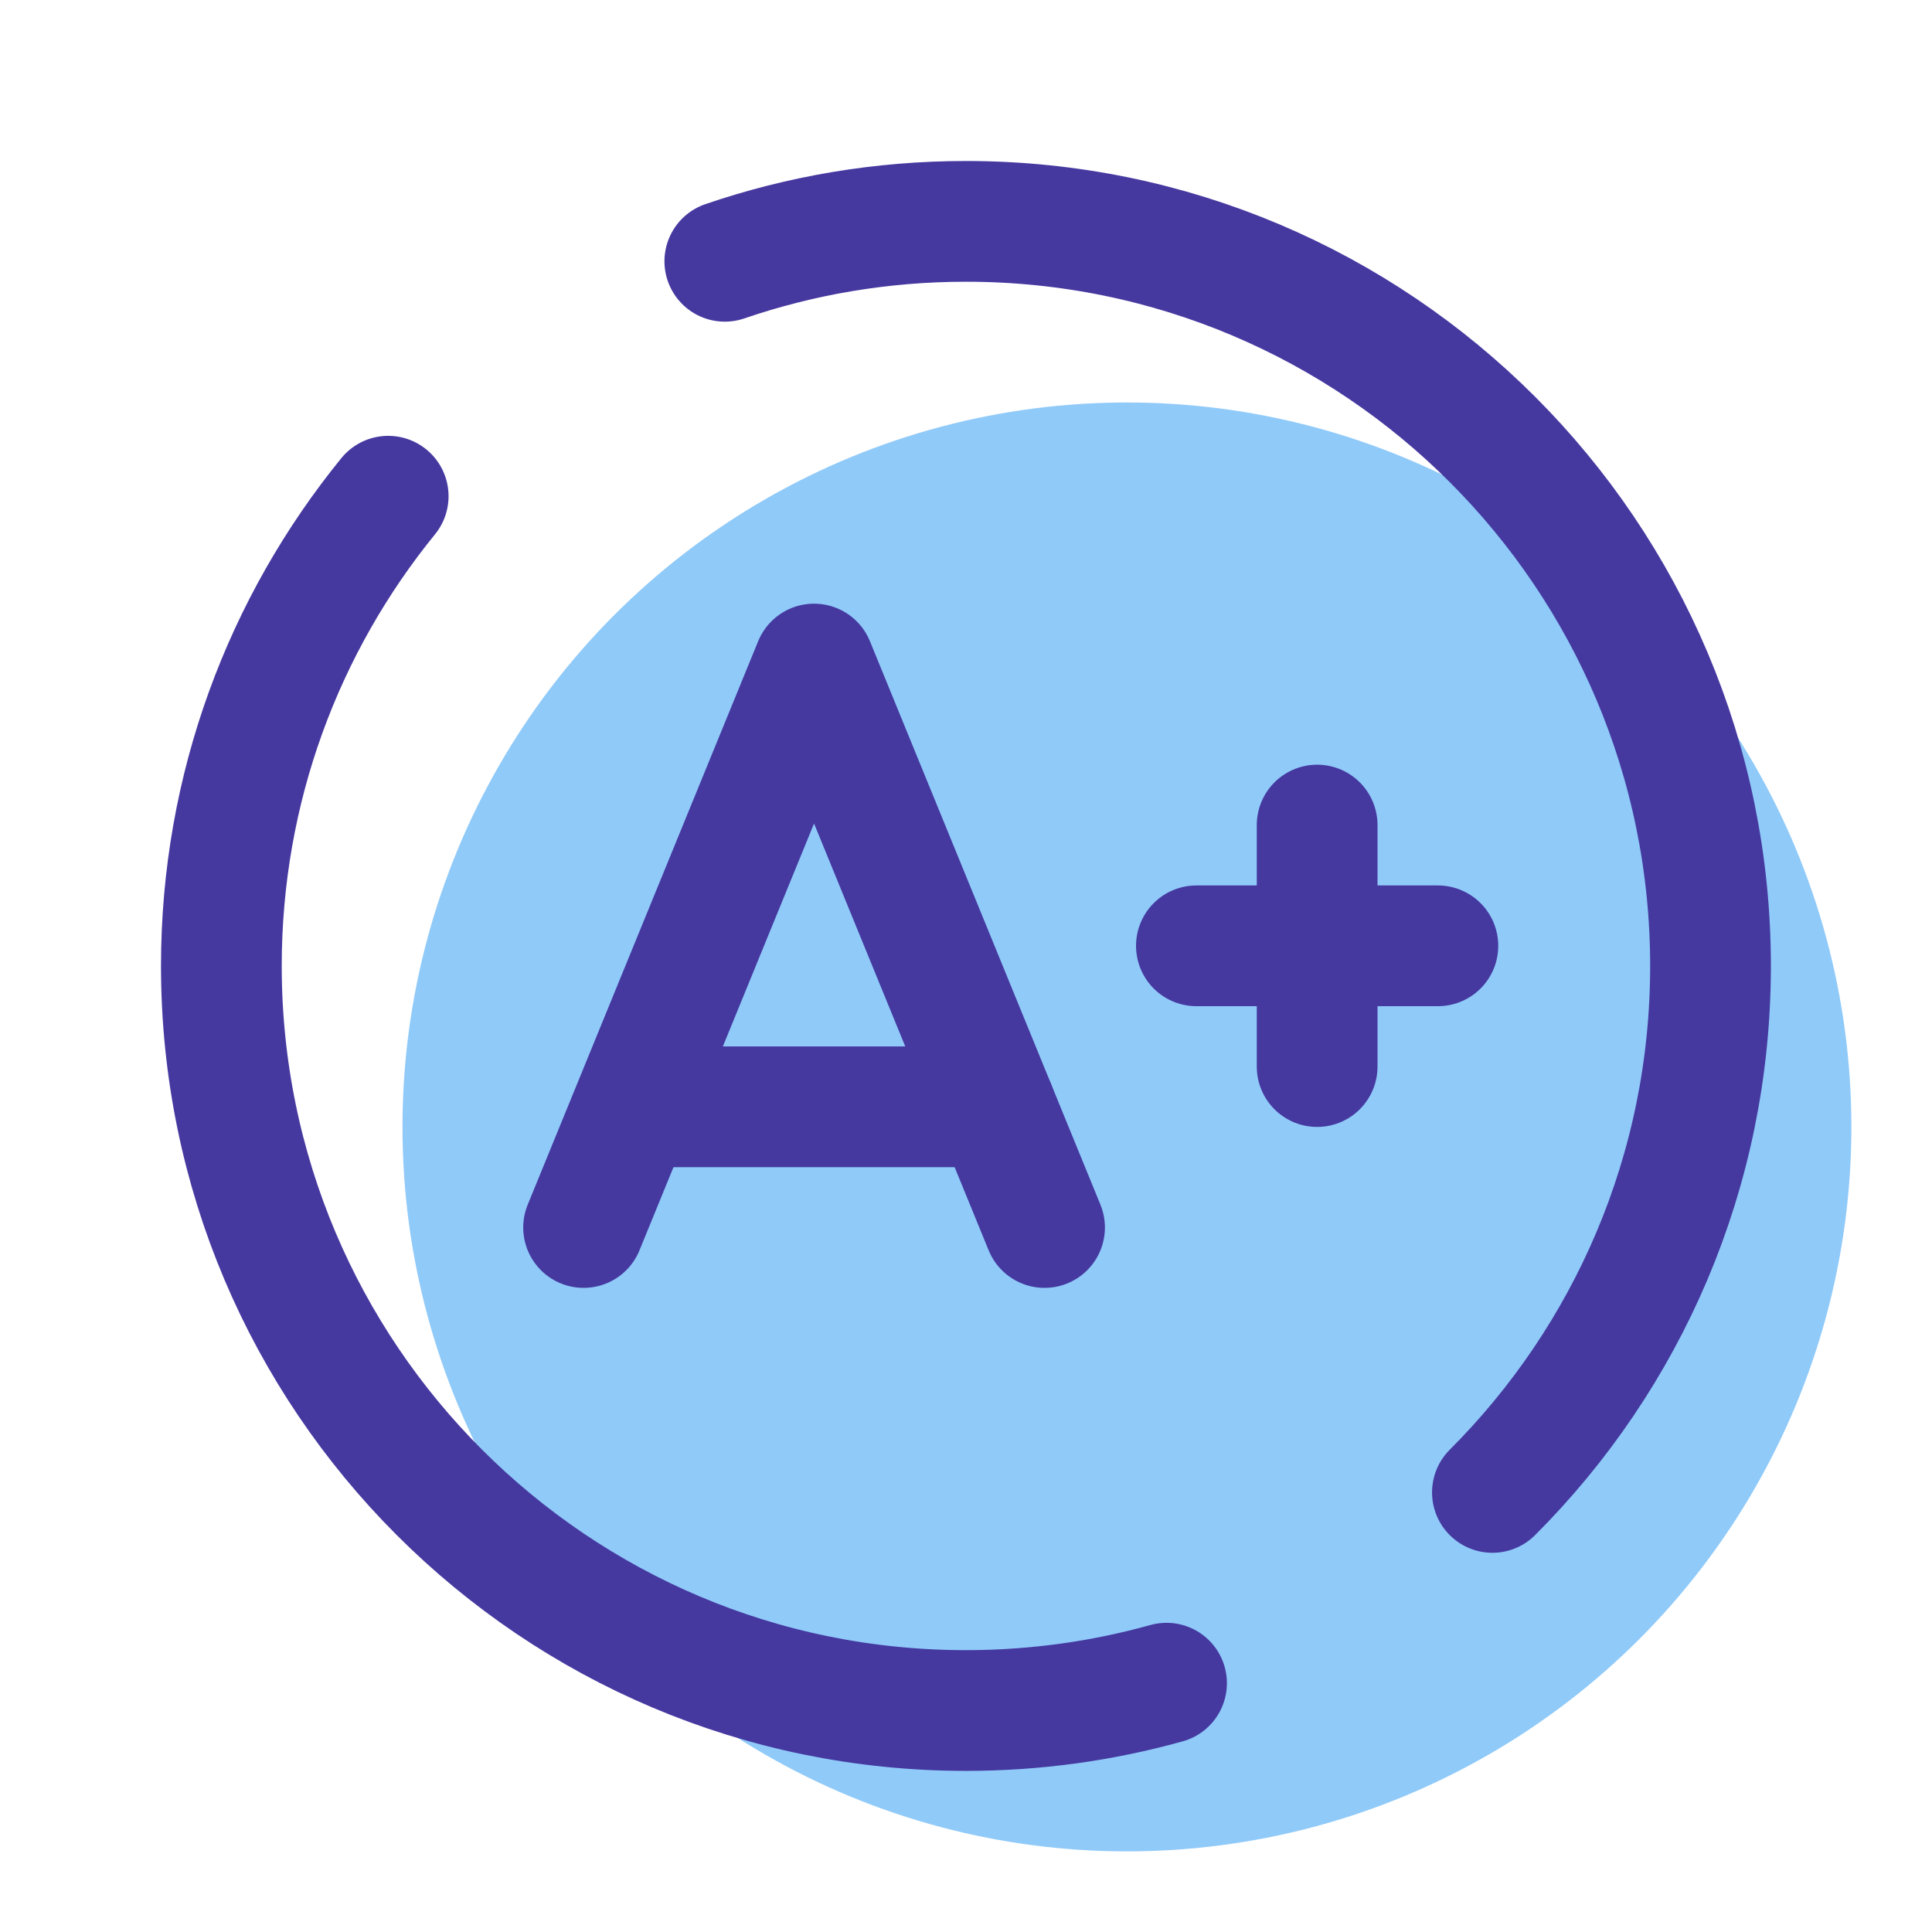 <svg xmlns="http://www.w3.org/2000/svg" xmlns:xlink="http://www.w3.org/1999/xlink" viewBox="0,0,256,256" width="420px" height="420px" fill-rule="nonzero"><g fill="none" fill-rule="nonzero" stroke="none" stroke-width="none" stroke-linecap="none" stroke-linejoin="none" stroke-miterlimit="10" stroke-dasharray="" stroke-dashoffset="0" font-family="none" font-weight="none" font-size="none" text-anchor="none" style="mix-blend-mode: normal"><g transform="scale(5.333,5.333)"><circle cx="28" cy="28" r="18" fill="#90caf9" stroke="none" stroke-width="1" stroke-linecap="butt" stroke-linejoin="miter"></circle><path d="M28.984,41.821c-1.585,0.442 -3.257,0.679 -4.984,0.679c-10.217,0 -18.5,-8.283 -18.5,-18.5c0,-4.425 1.554,-8.487 4.145,-11.671" fill="none" stroke="#4539a0" stroke-width="3" stroke-linecap="round" stroke-linejoin="round"></path><path d="M18.009,6.492c1.879,-0.643 3.894,-0.992 5.991,-0.992c10.217,0 18.5,8.283 18.5,18.5c0,5.109 -2.071,9.734 -5.419,13.081" fill="none" stroke="#4539a0" stroke-width="3" stroke-linecap="round" stroke-linejoin="round"></path><path d="M25.953,30.499l-5.727,-14l-5.726,14" fill="none" stroke="#4539a0" stroke-width="3" stroke-linecap="round" stroke-linejoin="round"></path><path d="M29.726,23.5h6" fill="none" stroke="#4539a0" stroke-width="3" stroke-linecap="round" stroke-linejoin="round"></path><path d="M32.726,20.5v6" fill="none" stroke="#4539a0" stroke-width="3" stroke-linecap="round" stroke-linejoin="round"></path><path d="M15.817,27.5h8.909" fill="none" stroke="#4539a0" stroke-width="3" stroke-linecap="round" stroke-linejoin="round"></path></g></g></svg>